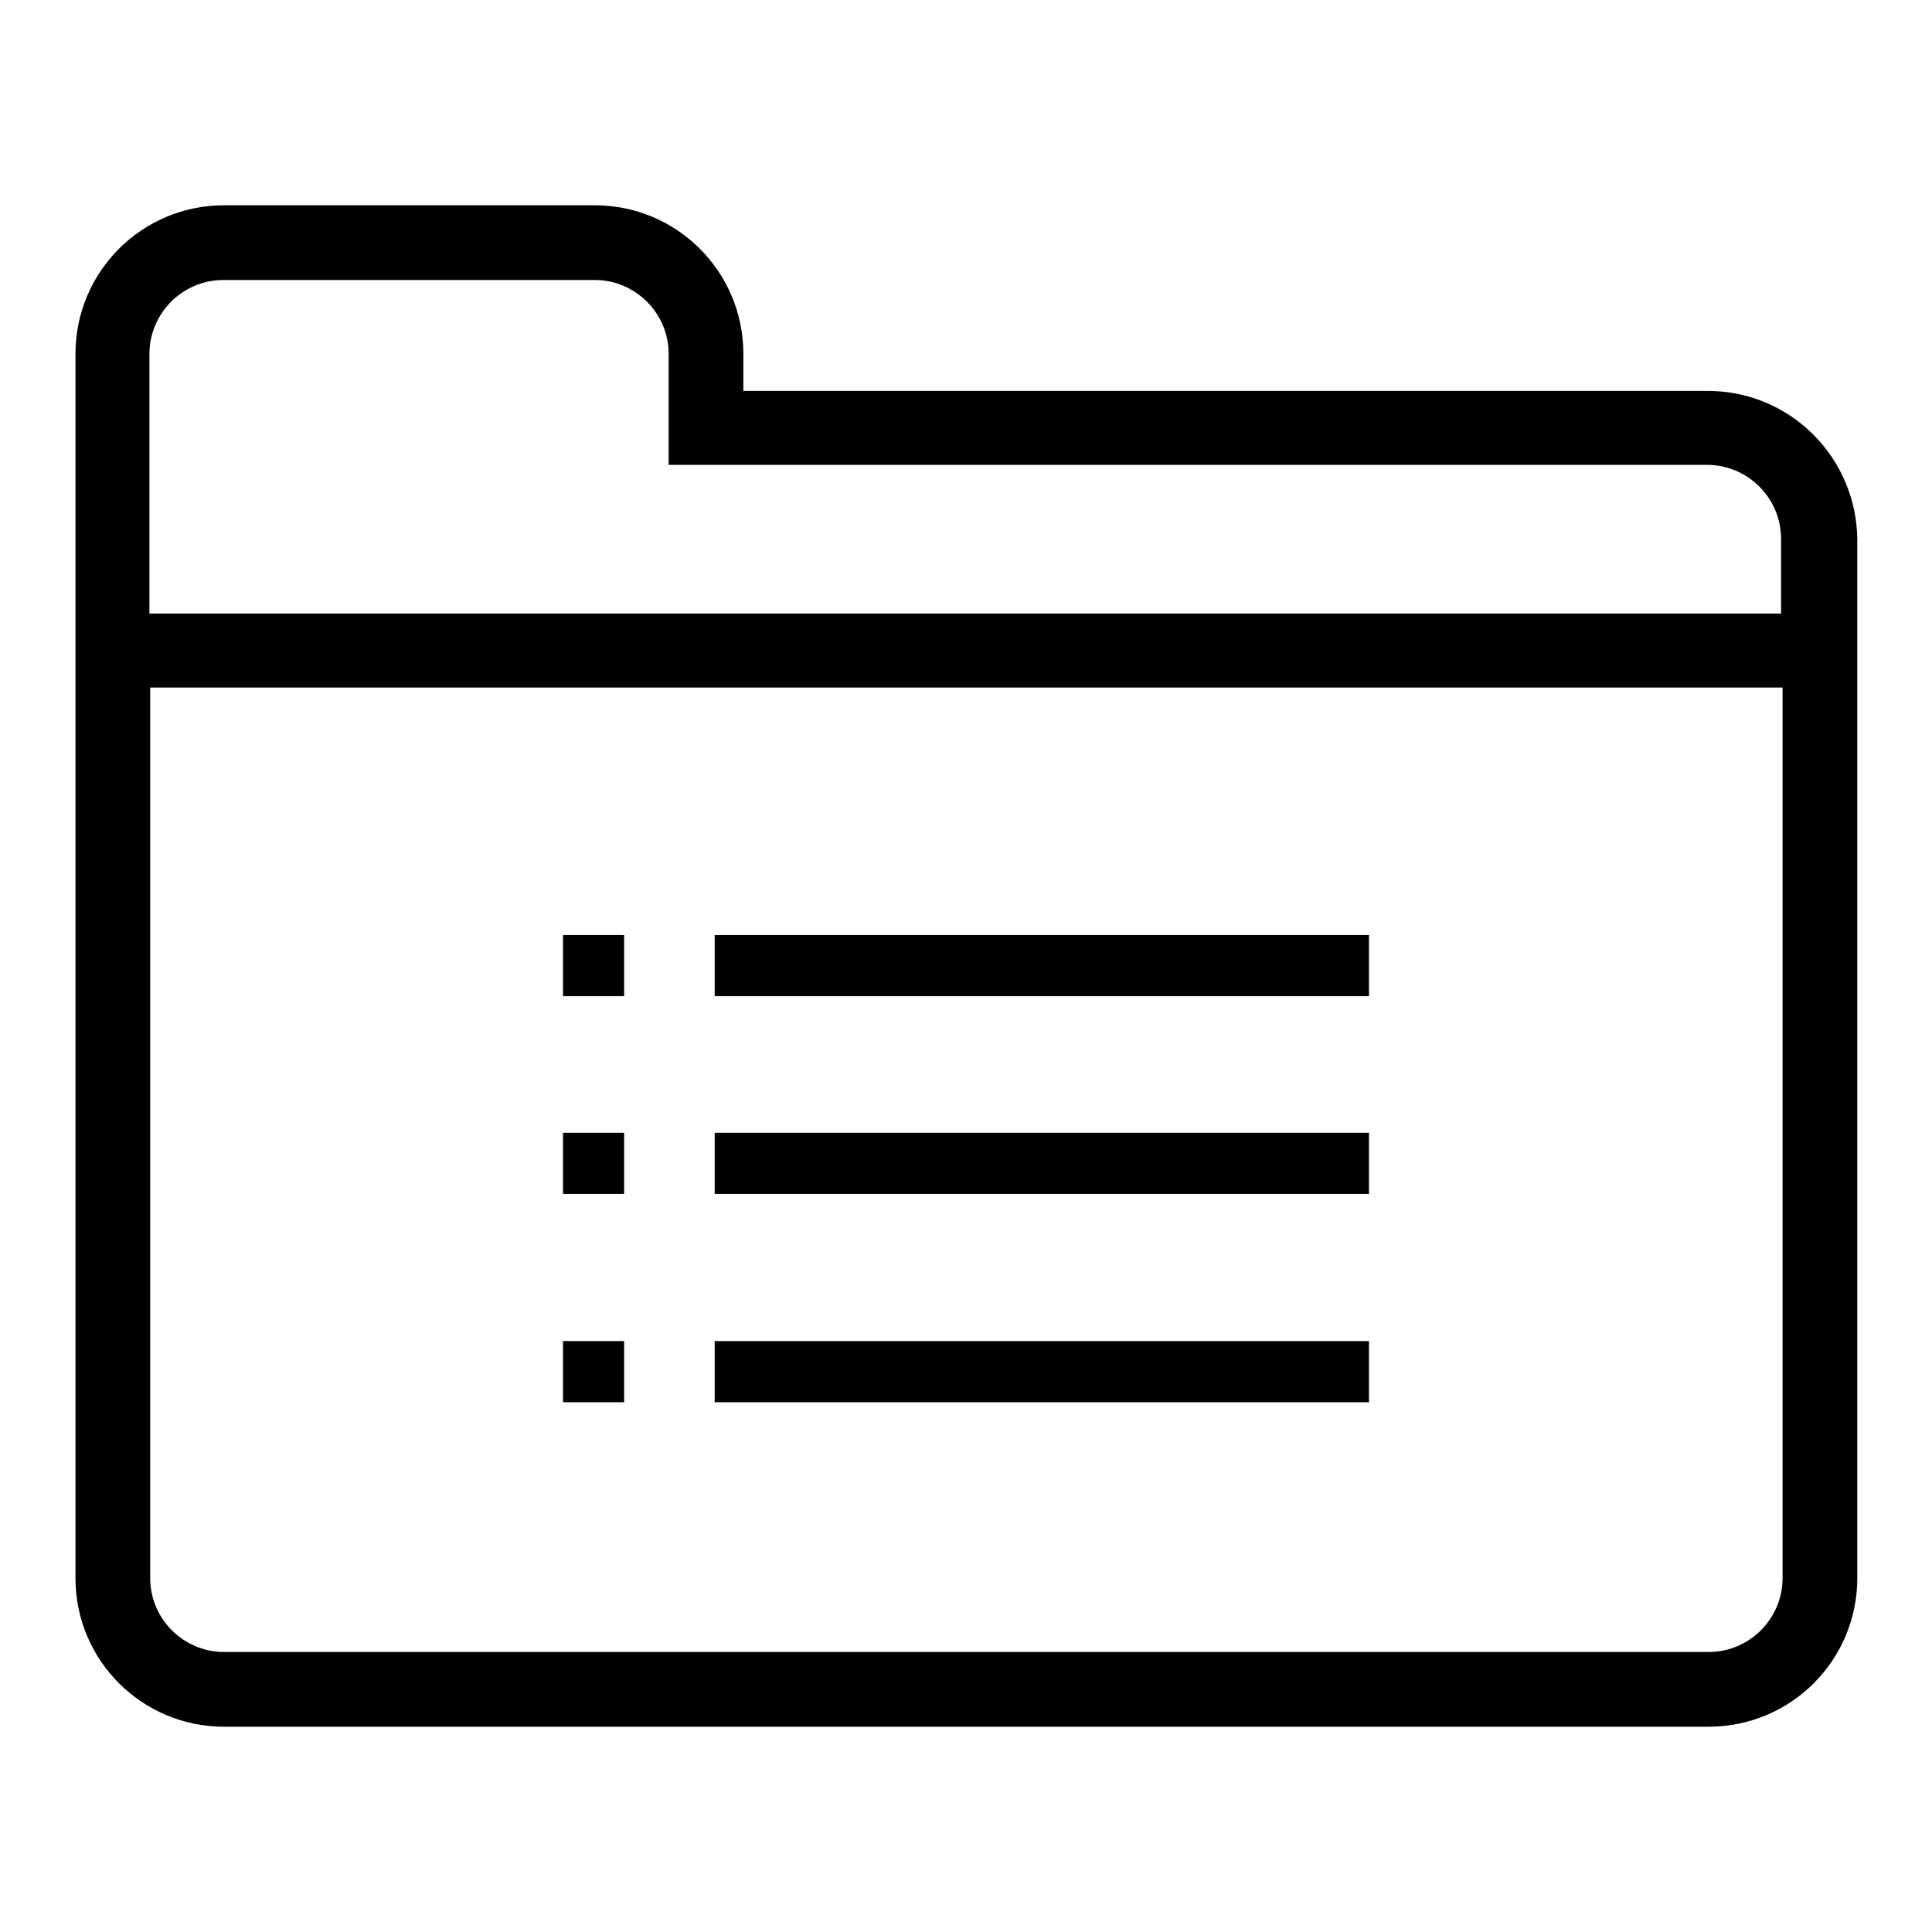 <?xml version="1.0" encoding="utf-8"?>
<!-- Svg Vector Icons : http://www.onlinewebfonts.com/icon -->
<!DOCTYPE svg PUBLIC "-//W3C//DTD SVG 1.1//EN" "http://www.w3.org/Graphics/SVG/1.1/DTD/svg11.dtd">
<svg version="1.1" xmlns="http://www.w3.org/2000/svg" xmlns:xlink="http://www.w3.org/1999/xlink" x="0px" y="0px" viewBox="0 0 256 256" enable-background="new 0 0 256 256" xml:space="preserve">
<g> <path fill="#000000" d="M226.3,51.8H98.5v-4.9c0-10.9-8.8-19.7-19.7-19.7H29.7C18.8,27.2,10,36,10,46.9v24.6v34.4v103.2 c0,10.9,8.8,19.7,19.7,19.7h196.7c10.9,0,19.7-8.8,19.7-19.7V71.5C246,60.6,237.2,51.8,226.3,51.8z M236.2,209.1 c0,5.4-4.4,9.8-9.8,9.8H29.7c-5.4,0-9.8-4.4-9.8-9.8V105.9V91.1h216.3V209.1z M236.2,81.3H19.8v-9.8V46.9c0-5.4,4.4-9.8,9.8-9.8 h49.2c5.4,0,9.8,4.4,9.8,9.8v4.9v9.8h9.8h127.8c5.4,0,9.8,4.4,9.8,9.8V81.3L236.2,81.3z M94.7,123.9h86.7v8.1H94.7V123.9 L94.7,123.9z M74.6,123.9h8.1v8.1h-8.1V123.9L74.6,123.9z M94.7,150.1h86.7v8.1H94.7V150.1z M74.6,150.1h8.1v8.1h-8.1V150.1z  M94.7,177.7h86.7v8.1H94.7V177.7z M74.6,177.7h8.1v8.1h-8.1V177.7z"/></g>
</svg>